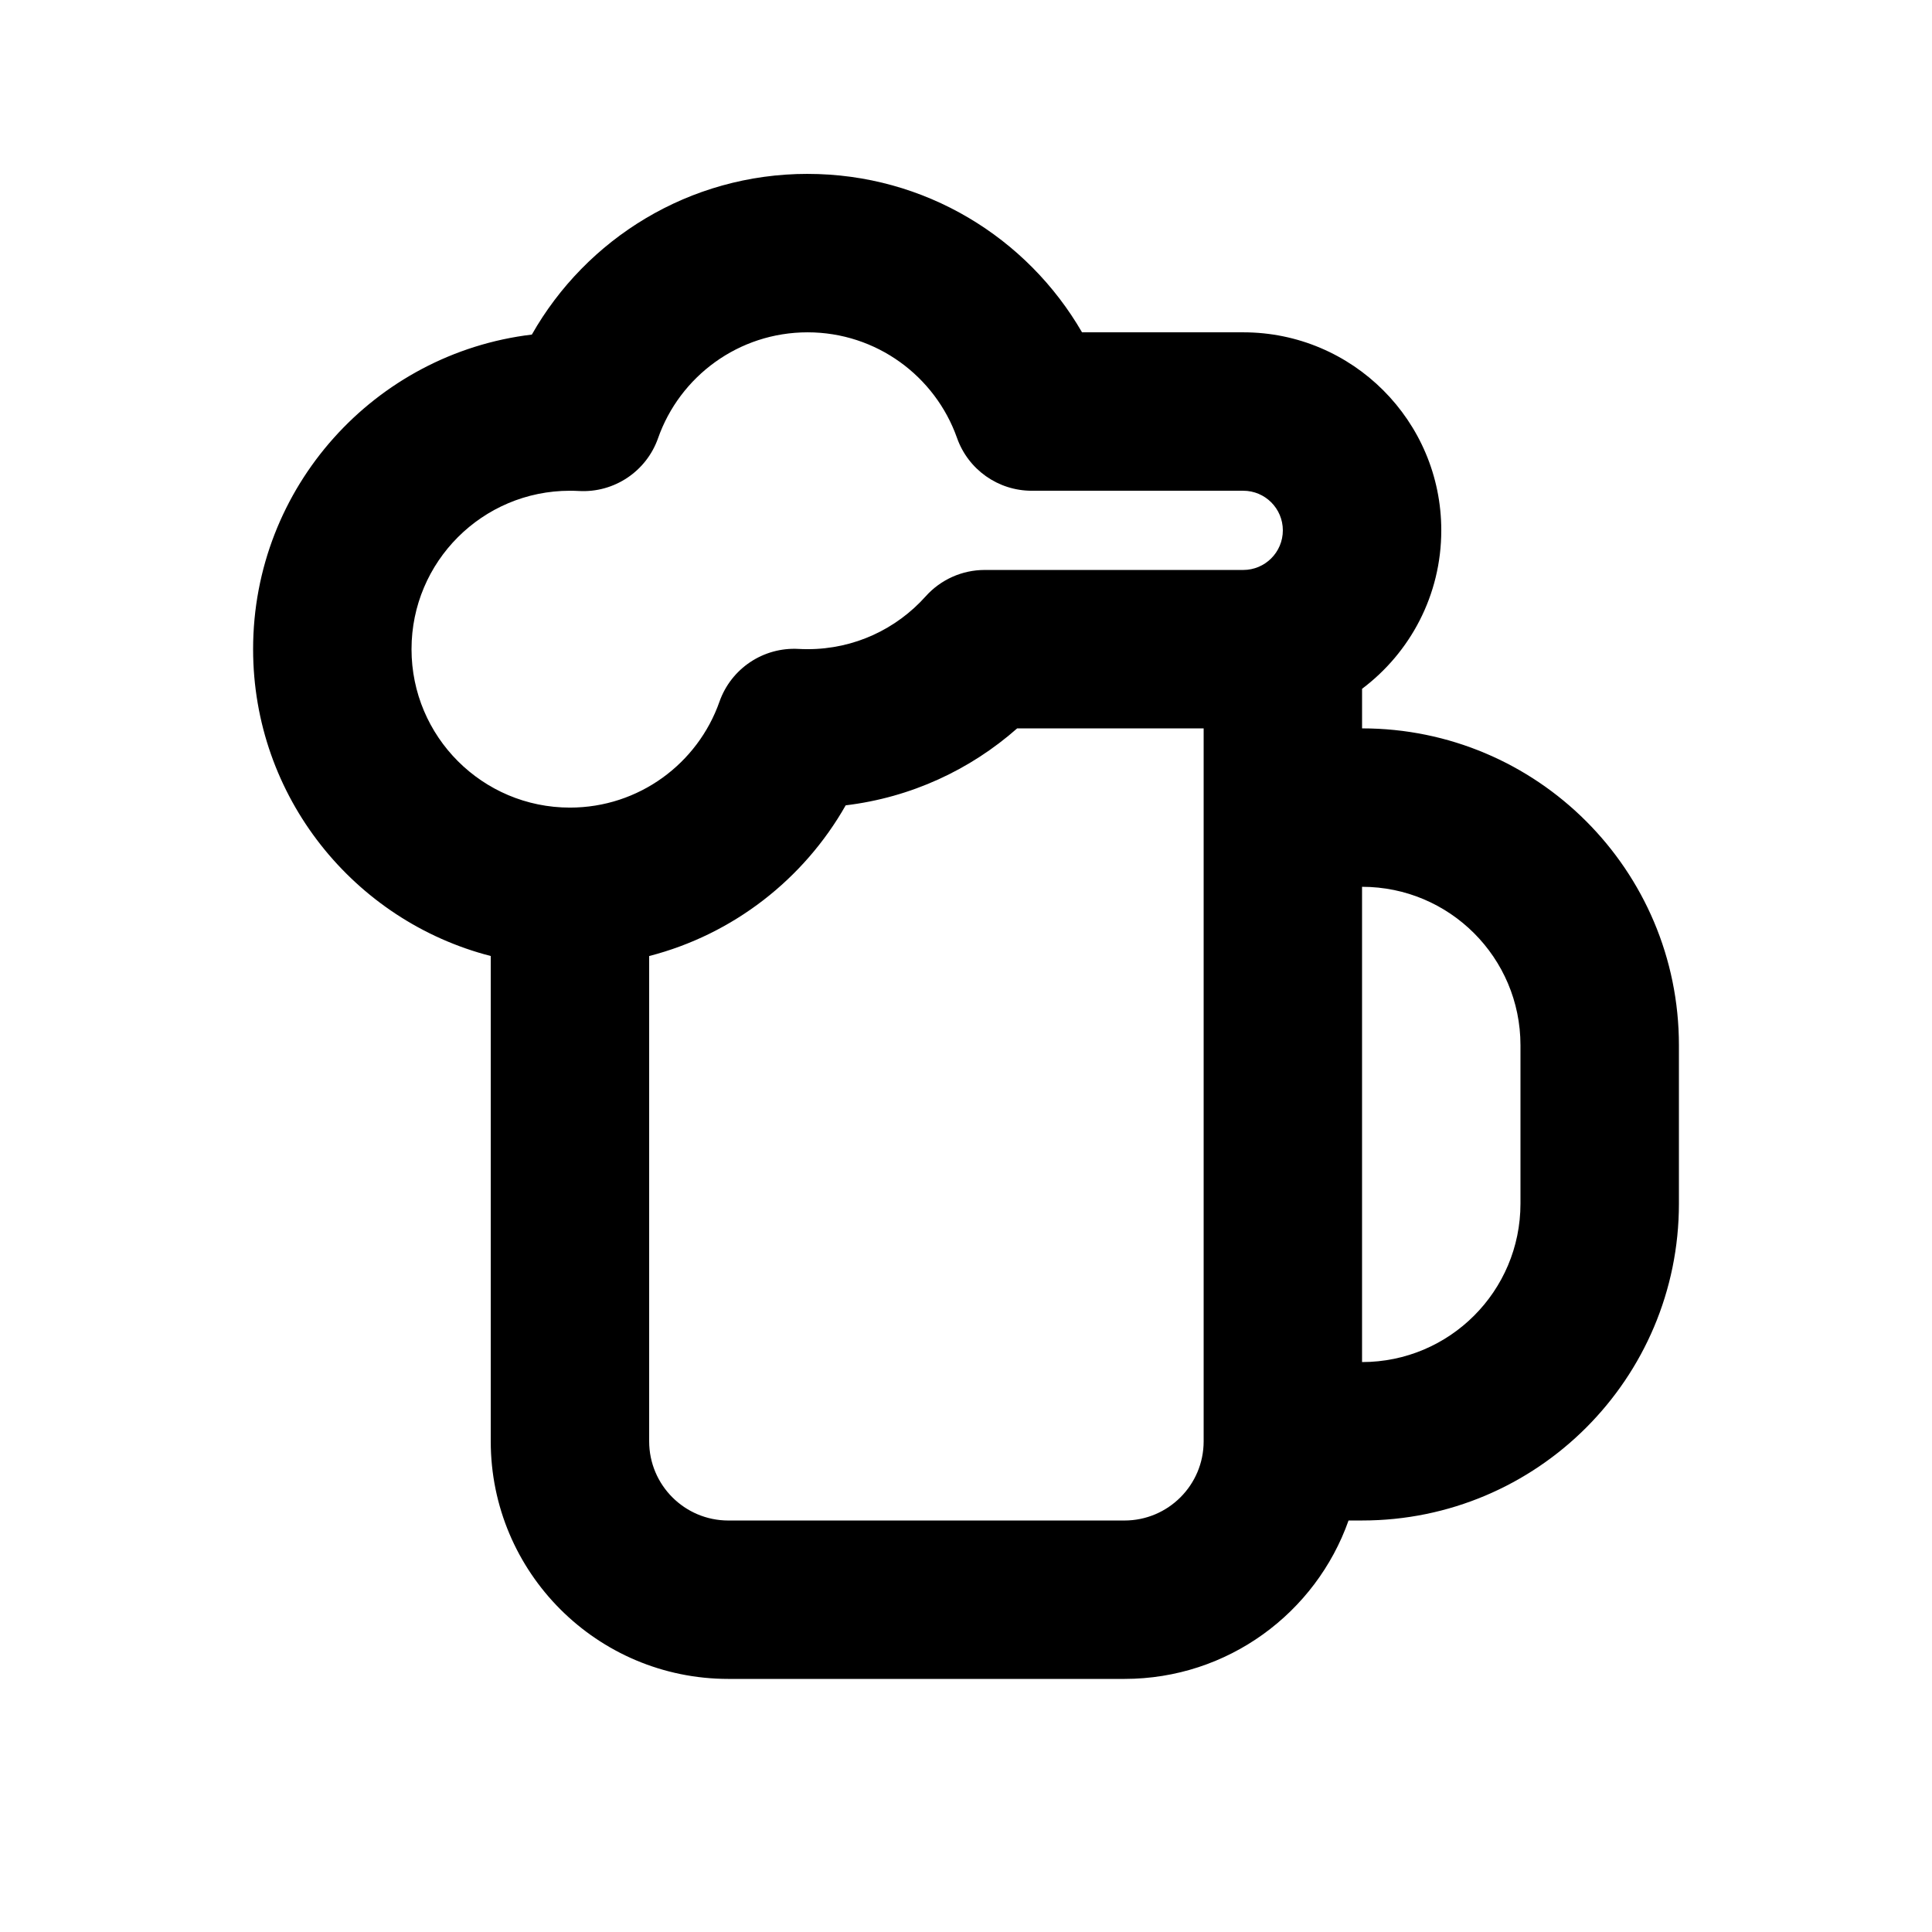 <?xml version="1.0" encoding="UTF-8"?>
<!-- Uploaded to: ICON Repo, www.svgrepo.com, Generator: ICON Repo Mixer Tools -->
<svg fill="#000000" width="800px" height="800px" version="1.1" viewBox="144 144 512 512" xmlns="http://www.w3.org/2000/svg">
 <path d="m358.02 190.08c-31.352 0-58.652 17.172-73.074 42.586-41.613 4.984-73.871 40.41-73.871 83.367 0 39.125 26.758 72 62.977 81.32v128.6c0 34.785 28.195 62.977 62.977 62.977h104.96c27.418 0 50.746-17.523 59.391-41.984h3.582c46.375 0 83.969-37.594 83.969-83.965v-41.984c0-46.375-37.594-83.969-83.969-83.969v-10.492c12.75-9.574 20.992-24.82 20.992-41.988 0-28.984-23.496-52.48-52.477-52.48h-42.73c-14.508-25.082-41.625-41.984-72.727-41.984zm104.96 146.95h-49.422c-12.414 10.953-28.121 18.309-45.441 20.391-11.086 19.531-29.785 34.199-52.082 39.938v128.6c0 11.594 9.398 20.992 20.992 20.992h104.96c11.594 0 20.992-9.398 20.992-20.992zm-167.94 20.992c18.27 0 33.867-11.684 39.621-28.055 3.098-8.809 11.645-14.516 20.969-13.996 0.789 0.043 1.582 0.066 2.387 0.066 12.43 0 23.578-5.379 31.297-14 3.984-4.449 9.672-6.992 15.641-6.992h68.52c5.793 0 10.492-4.699 10.492-10.496s-4.699-10.496-10.492-10.496h-56.066c-8.895 0-16.828-5.609-19.789-13.996-5.777-16.336-21.355-27.988-39.602-27.988-18.273 0-33.871 11.684-39.625 28.051-3.098 8.812-11.645 14.516-20.969 14-0.785-0.043-1.582-0.066-2.383-0.066-23.188 0-41.984 18.797-41.984 41.984s18.797 41.984 41.984 41.984zm251.9 104.96c0 23.188-18.793 41.98-41.984 41.98v-125.95c23.191 0 41.984 18.797 41.984 41.984z" fill-rule="evenodd"/>
</svg>